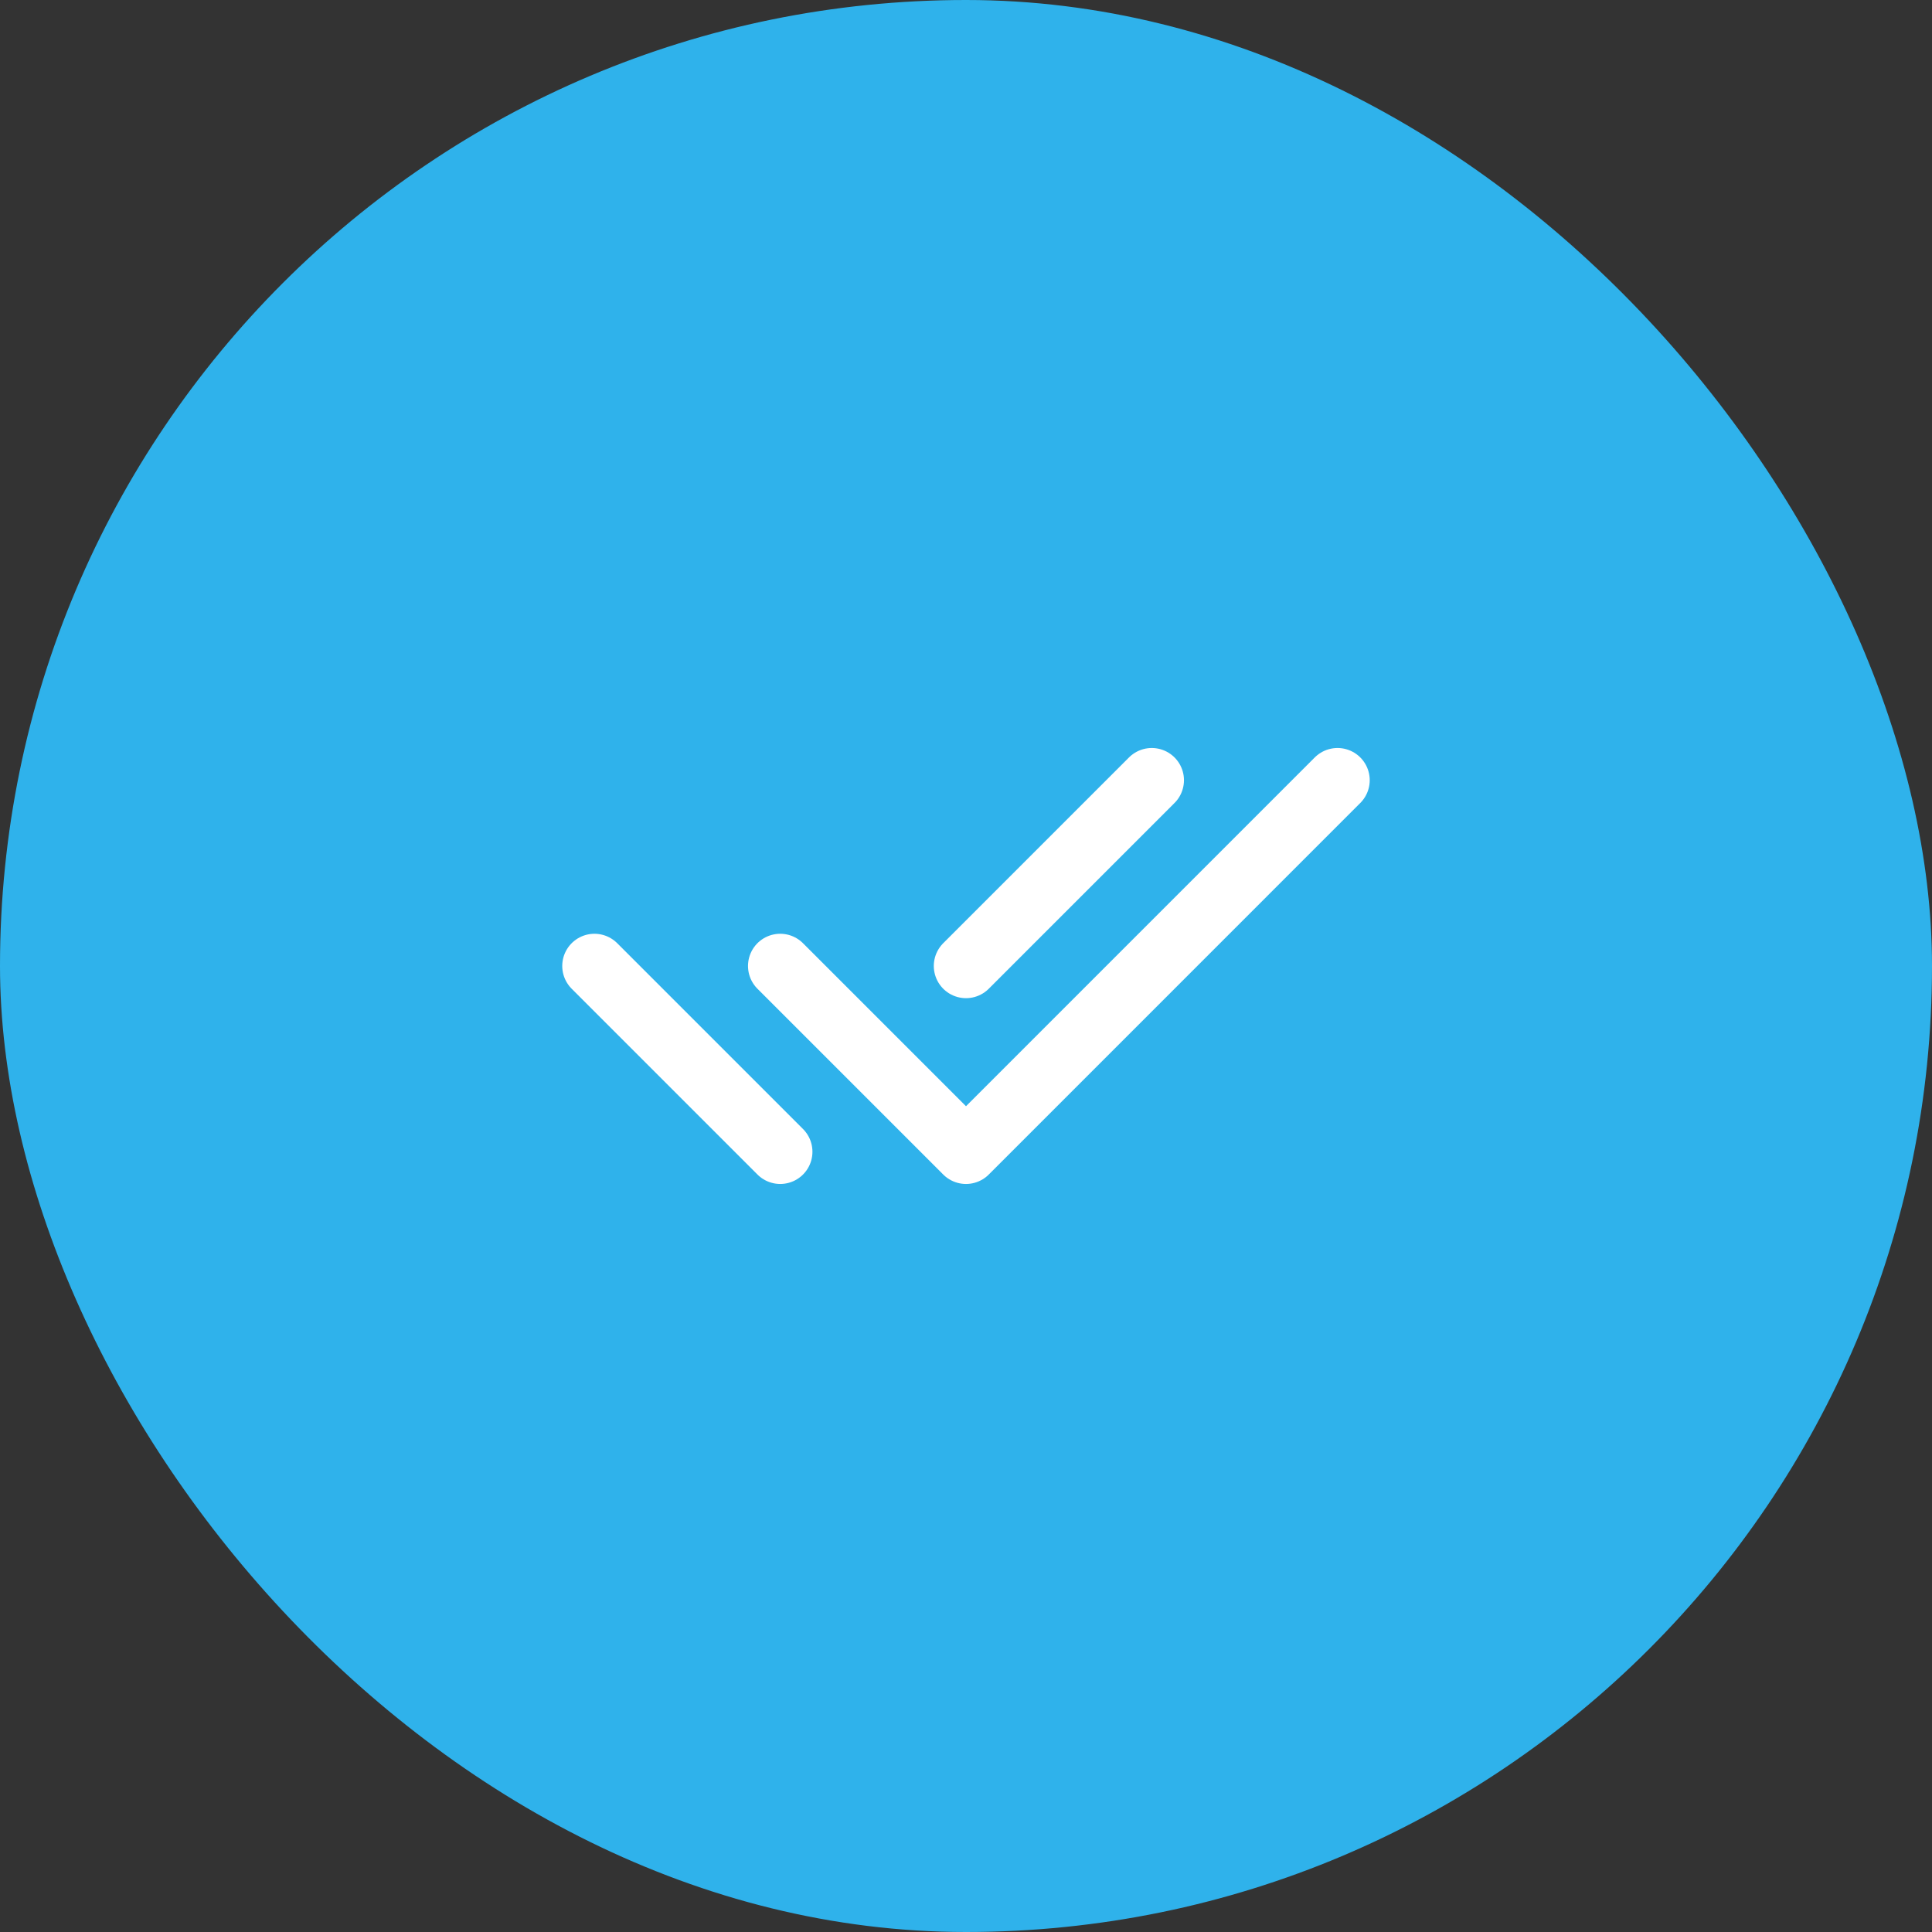 <?xml version="1.0" encoding="UTF-8"?> <svg xmlns="http://www.w3.org/2000/svg" width="60" height="60" viewBox="0 0 60 60" fill="none"><rect x="0" y="0" width="60" height="60" fill="#333333" stroke="none"/> <rect width="60" height="60" rx="30" fill="#2FB2EB"></rect> <path d="M24.23 29.999L30 35.769L41.538 24.23" stroke="white" stroke-width="2" stroke-linecap="round" stroke-linejoin="round"></path> <path d="M18.461 29.999L24.231 35.769M30 29.999L35.769 24.23" stroke="white" stroke-width="2" stroke-linecap="round" stroke-linejoin="round"></path> </svg> 